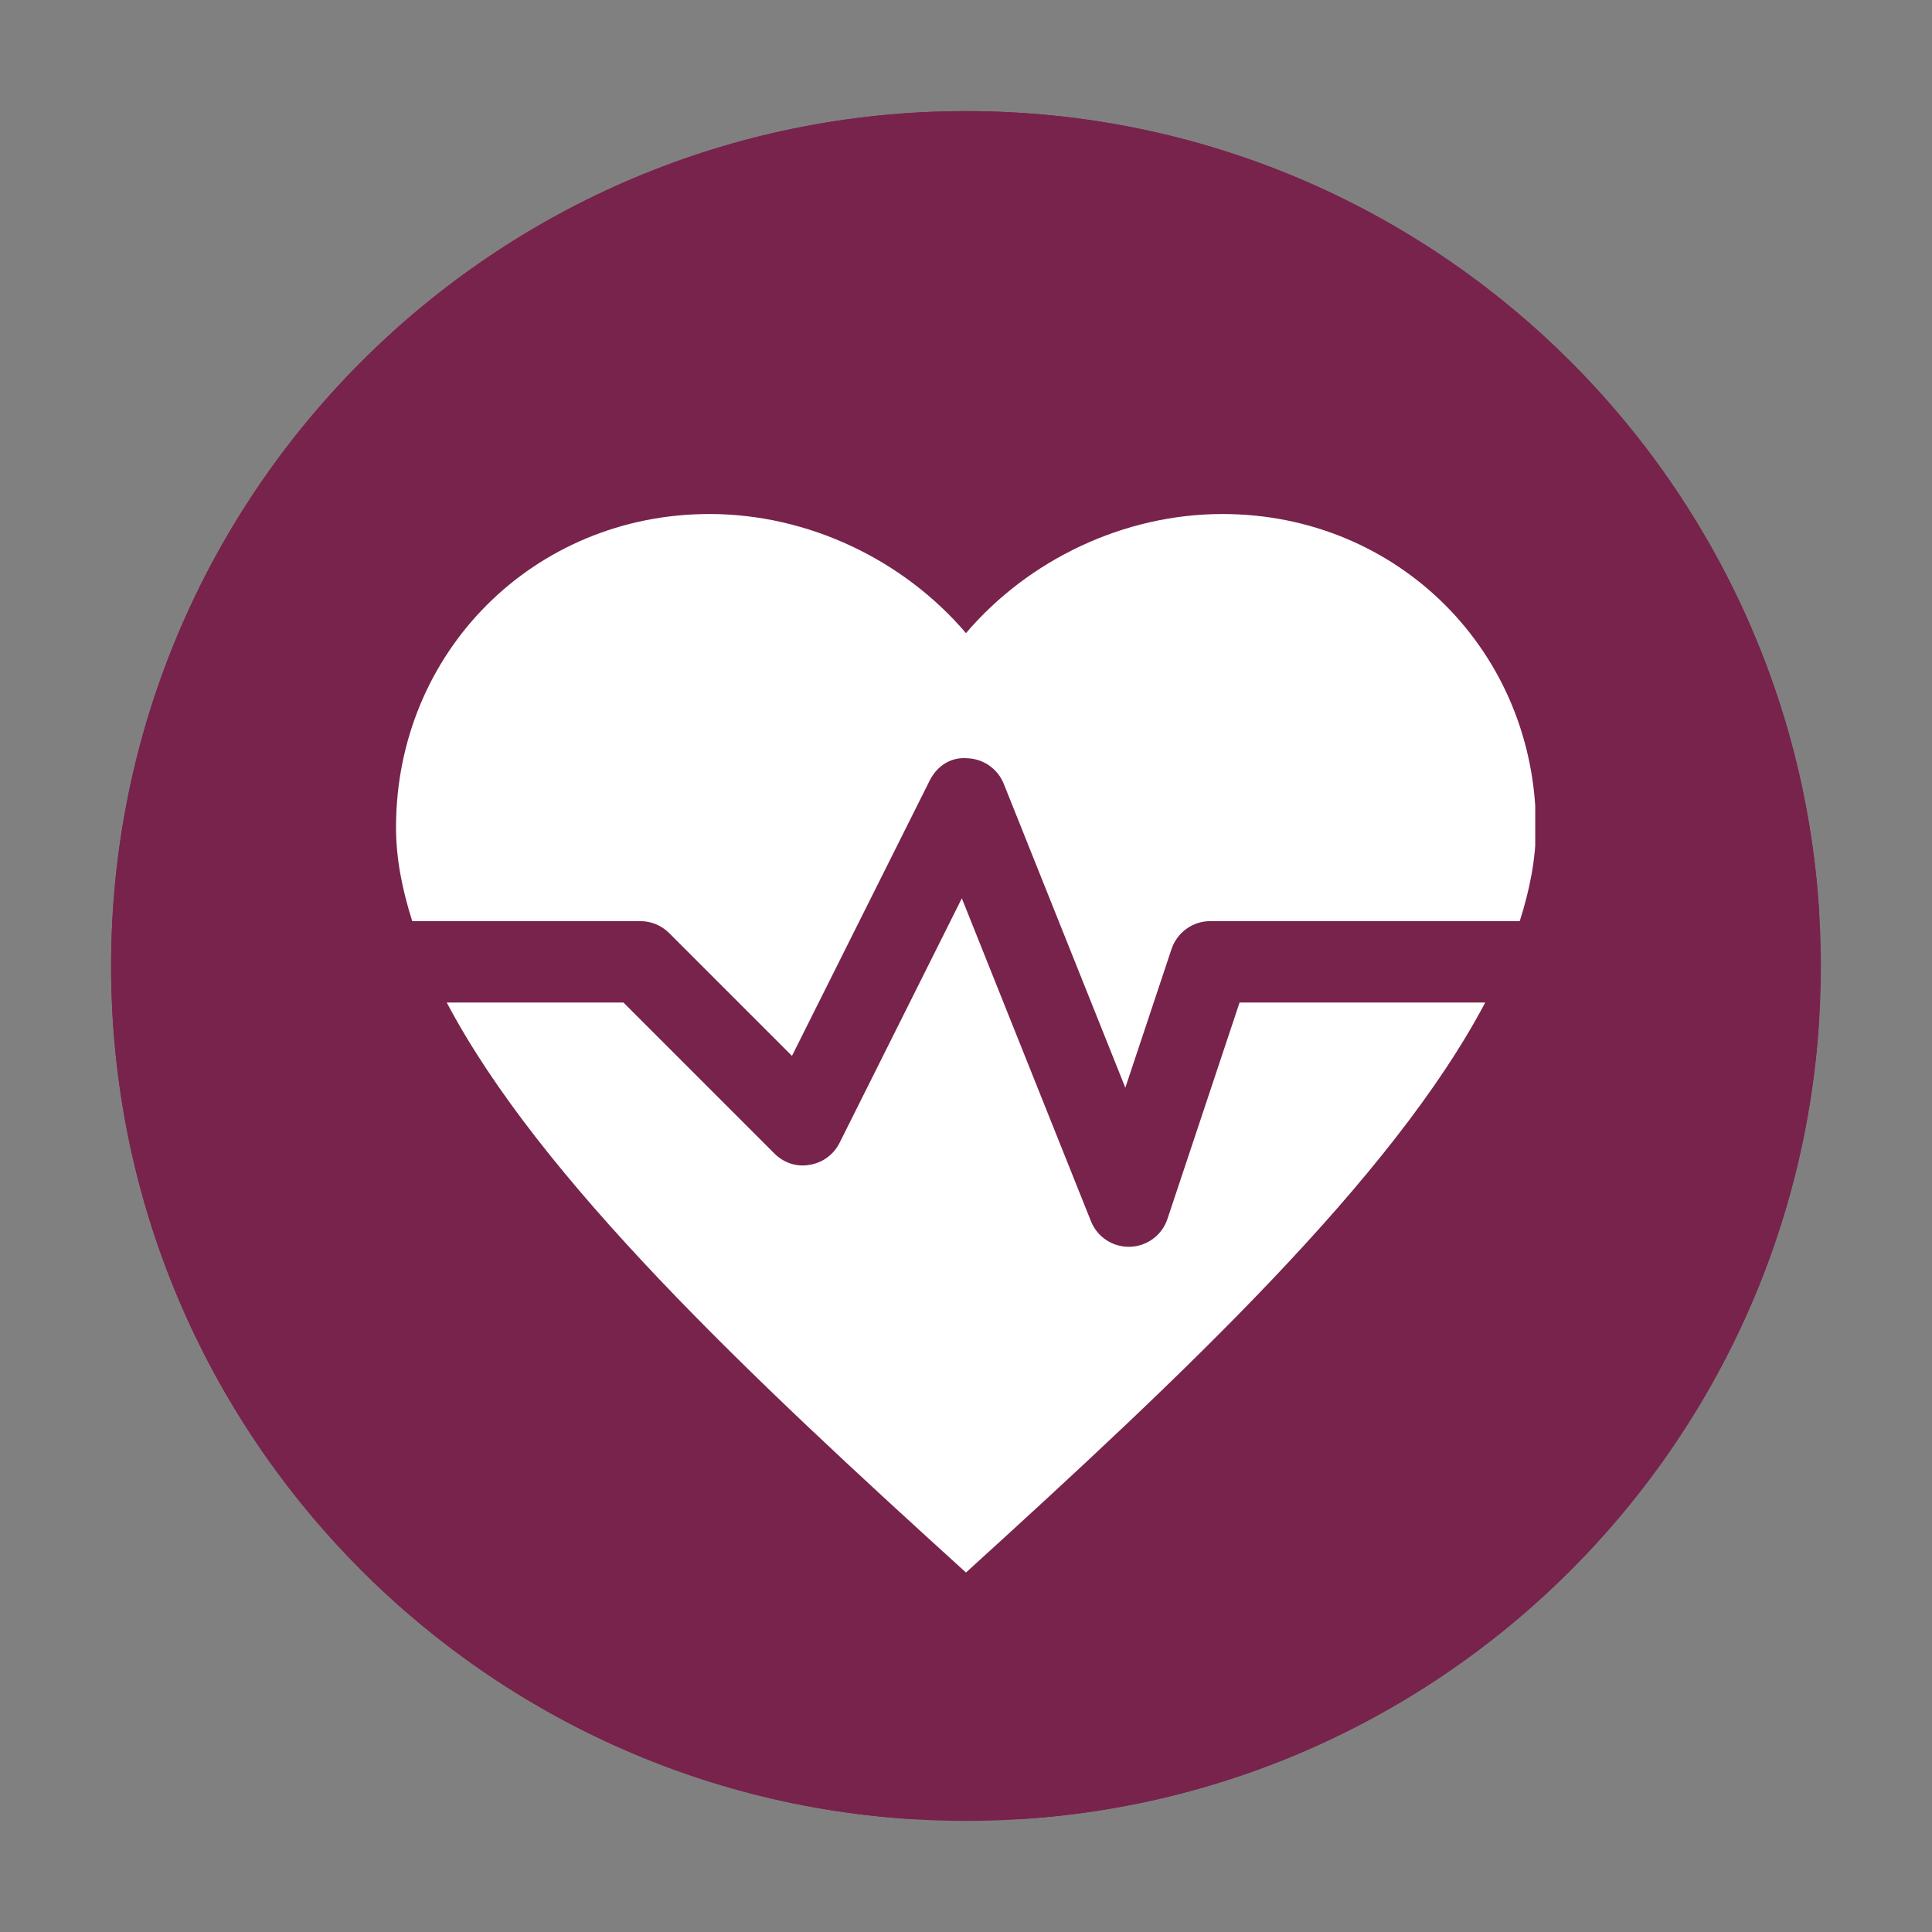 <svg xmlns="http://www.w3.org/2000/svg" xmlns:xlink="http://www.w3.org/1999/xlink" width="500" zoomAndPan="magnify" viewBox="0 0 375 375" height="500" preserveAspectRatio="xMidYMid meet" version="1.0"><rect x="0" y="0" width="375" height="375" fill="#808080" stroke="none"/><defs><clipPath id="d5860c1c28"><path d="M 21.57 21.57 L 353.43 21.57 L 353.43 353.43 L 21.57 353.43 Z M 21.57 21.57 " clip-rule="nonzero"/></clipPath><clipPath id="c73c43df90"><path d="M 187.5 21.57 C 95.859 21.57 21.57 95.859 21.57 187.5 C 21.57 279.141 95.859 353.43 187.5 353.43 C 279.141 353.43 353.43 279.141 353.43 187.5 C 353.43 95.859 279.141 21.57 187.5 21.57 Z M 187.5 21.57 " clip-rule="nonzero"/></clipPath><clipPath id="65254aa172"><path d="M 21.57 21.57 L 353.07 21.57 L 353.07 353.07 L 21.57 353.07 Z M 21.57 21.57 " clip-rule="nonzero"/></clipPath><clipPath id="5d1b30bd71"><path d="M 187.496 21.57 C 95.859 21.57 21.57 95.859 21.57 187.496 C 21.57 279.133 95.859 353.422 187.496 353.422 C 279.133 353.422 353.422 279.133 353.422 187.496 C 353.422 95.859 279.133 21.57 187.496 21.57 Z M 187.496 21.57 " clip-rule="nonzero"/></clipPath><clipPath id="726e8f92e7"><path d="M 76.738 99.77 L 297.988 99.77 L 297.988 212 L 76.738 212 Z M 76.738 99.77 " clip-rule="nonzero"/></clipPath><clipPath id="37c0b0ac89"><path d="M 86 174 L 289 174 L 289 305.27 L 86 305.27 Z M 86 174 " clip-rule="nonzero"/></clipPath></defs><g clip-path="url(#d5860c1c28)"><g clip-path="url(#c73c43df90)"><path fill="#78234b" d="M 21.57 21.57 L 353.43 21.57 L 353.43 353.43 L 21.57 353.43 Z M 21.57 21.57 " fill-opacity="1" fill-rule="nonzero"/></g></g><g clip-path="url(#65254aa172)"><g clip-path="url(#5d1b30bd71)"><path stroke-linecap="butt" transform="matrix(0.75, 0, 0, 0.75, 21.57, 21.57)" fill="none" stroke-linejoin="miter" d="M 221.234 -0 C 99.052 -0 -0 99.052 -0 221.234 C -0 343.417 99.052 442.469 221.234 442.469 C 343.417 442.469 442.469 343.417 442.469 221.234 C 442.469 99.052 343.417 -0 221.234 -0 Z M 221.234 -0 " stroke="#78234b" stroke-width="2" stroke-opacity="1" stroke-miterlimit="4"/></g></g><g clip-path="url(#726e8f92e7)"><path fill="#ffffff" d="M 124.281 178.789 C 126.383 178.789 128.391 179.625 129.875 181.098 L 153.723 204.945 L 180.434 151.543 C 181.824 148.762 184.43 146.879 187.828 147.18 C 190.926 147.309 193.676 149.25 194.832 152.145 L 218.426 211.125 L 227.402 184.18 C 228.492 180.969 231.512 178.789 234.91 178.789 L 294.98 178.789 C 296.973 172.578 298.125 166.492 298.125 160.613 C 298.125 126.539 271.355 99.77 237.281 99.77 C 218.031 99.77 199.555 108.73 187.496 122.891 C 175.438 108.73 156.965 99.77 137.715 99.77 C 103.641 99.77 76.867 126.539 76.867 160.613 C 76.867 166.492 78.023 172.562 80.016 178.789 Z M 124.281 178.789 " fill-opacity="1" fill-rule="nonzero"/></g><g clip-path="url(#37c0b0ac89)"><path fill="#ffffff" d="M 240.598 194.594 L 226.598 236.602 C 225.555 239.746 222.645 241.895 219.328 242.004 C 219.246 242.004 219.168 242.004 219.09 242.004 C 215.867 242.004 212.957 240.047 211.758 237.043 L 186.691 174.363 L 162.953 221.84 C 161.816 224.098 159.668 225.695 157.152 226.09 C 154.609 226.562 152.098 225.695 150.293 223.879 L 121.012 194.594 L 86.715 194.594 C 104.746 228.777 145.191 266.848 187.496 305.223 C 229.805 266.77 270.23 228.746 288.281 194.594 Z M 240.598 194.594 " fill-opacity="1" fill-rule="nonzero"/></g></svg>